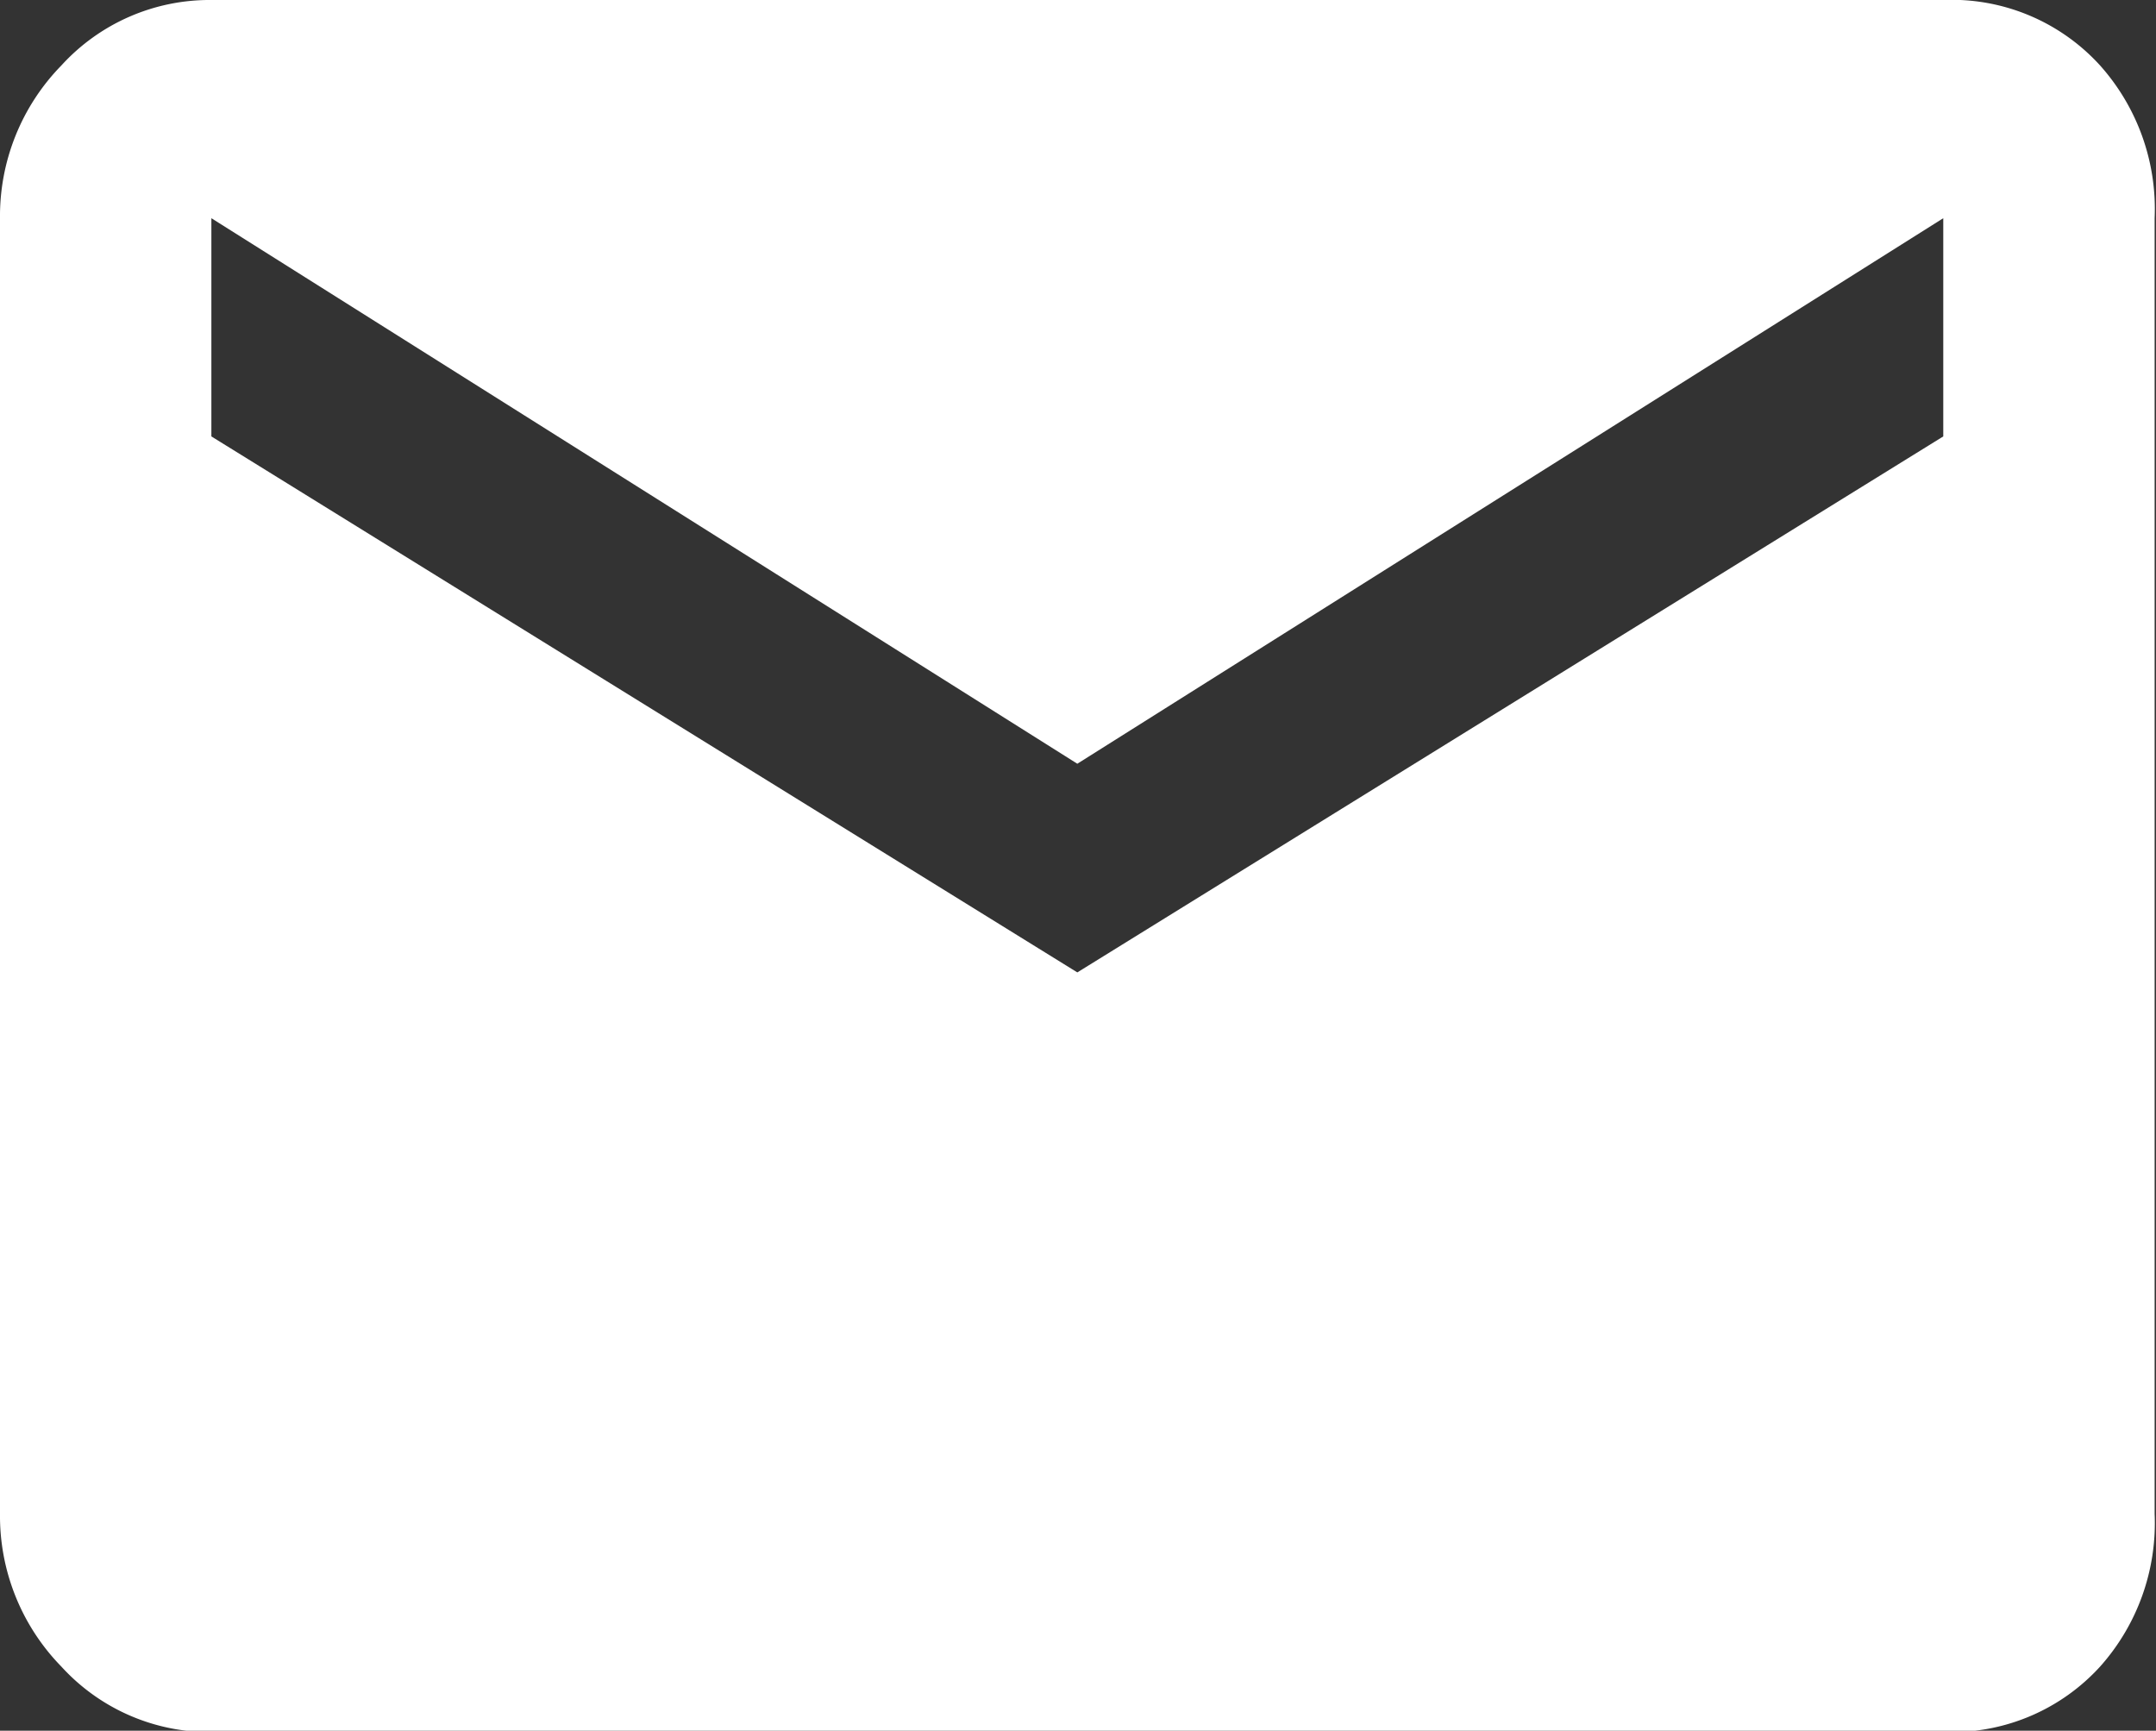 <svg id="Layer_1" data-name="Layer 1" xmlns="http://www.w3.org/2000/svg" viewBox="0 0 15.81 12.69"><rect x="0" y="0" width="15.81" height="12.69" fill="#333333" stroke="none"/><defs><style>.cls-1{fill:#ffffff;}</style></defs><title>share_email</title><g id="Desktop"><g id="Group-5"><g id="Group"><path class="cls-1" d="M14.85,3.2V1.6l-6.35,4-6.35-4V3.2L8.5,7.13Zm0-3.2A1.47,1.47,0,0,1,16,.48,1.58,1.58,0,0,1,16.4,1.6v9.5A1.58,1.58,0,0,1,16,12.22a1.47,1.47,0,0,1-1.1.48H2.15a1.47,1.47,0,0,1-1.1-.48A1.58,1.58,0,0,1,.6,11.1V1.6A1.58,1.58,0,0,1,1.05.48,1.47,1.47,0,0,1,2.15,0Z" transform="translate(-0.6 0)"/></g></g></g></svg>